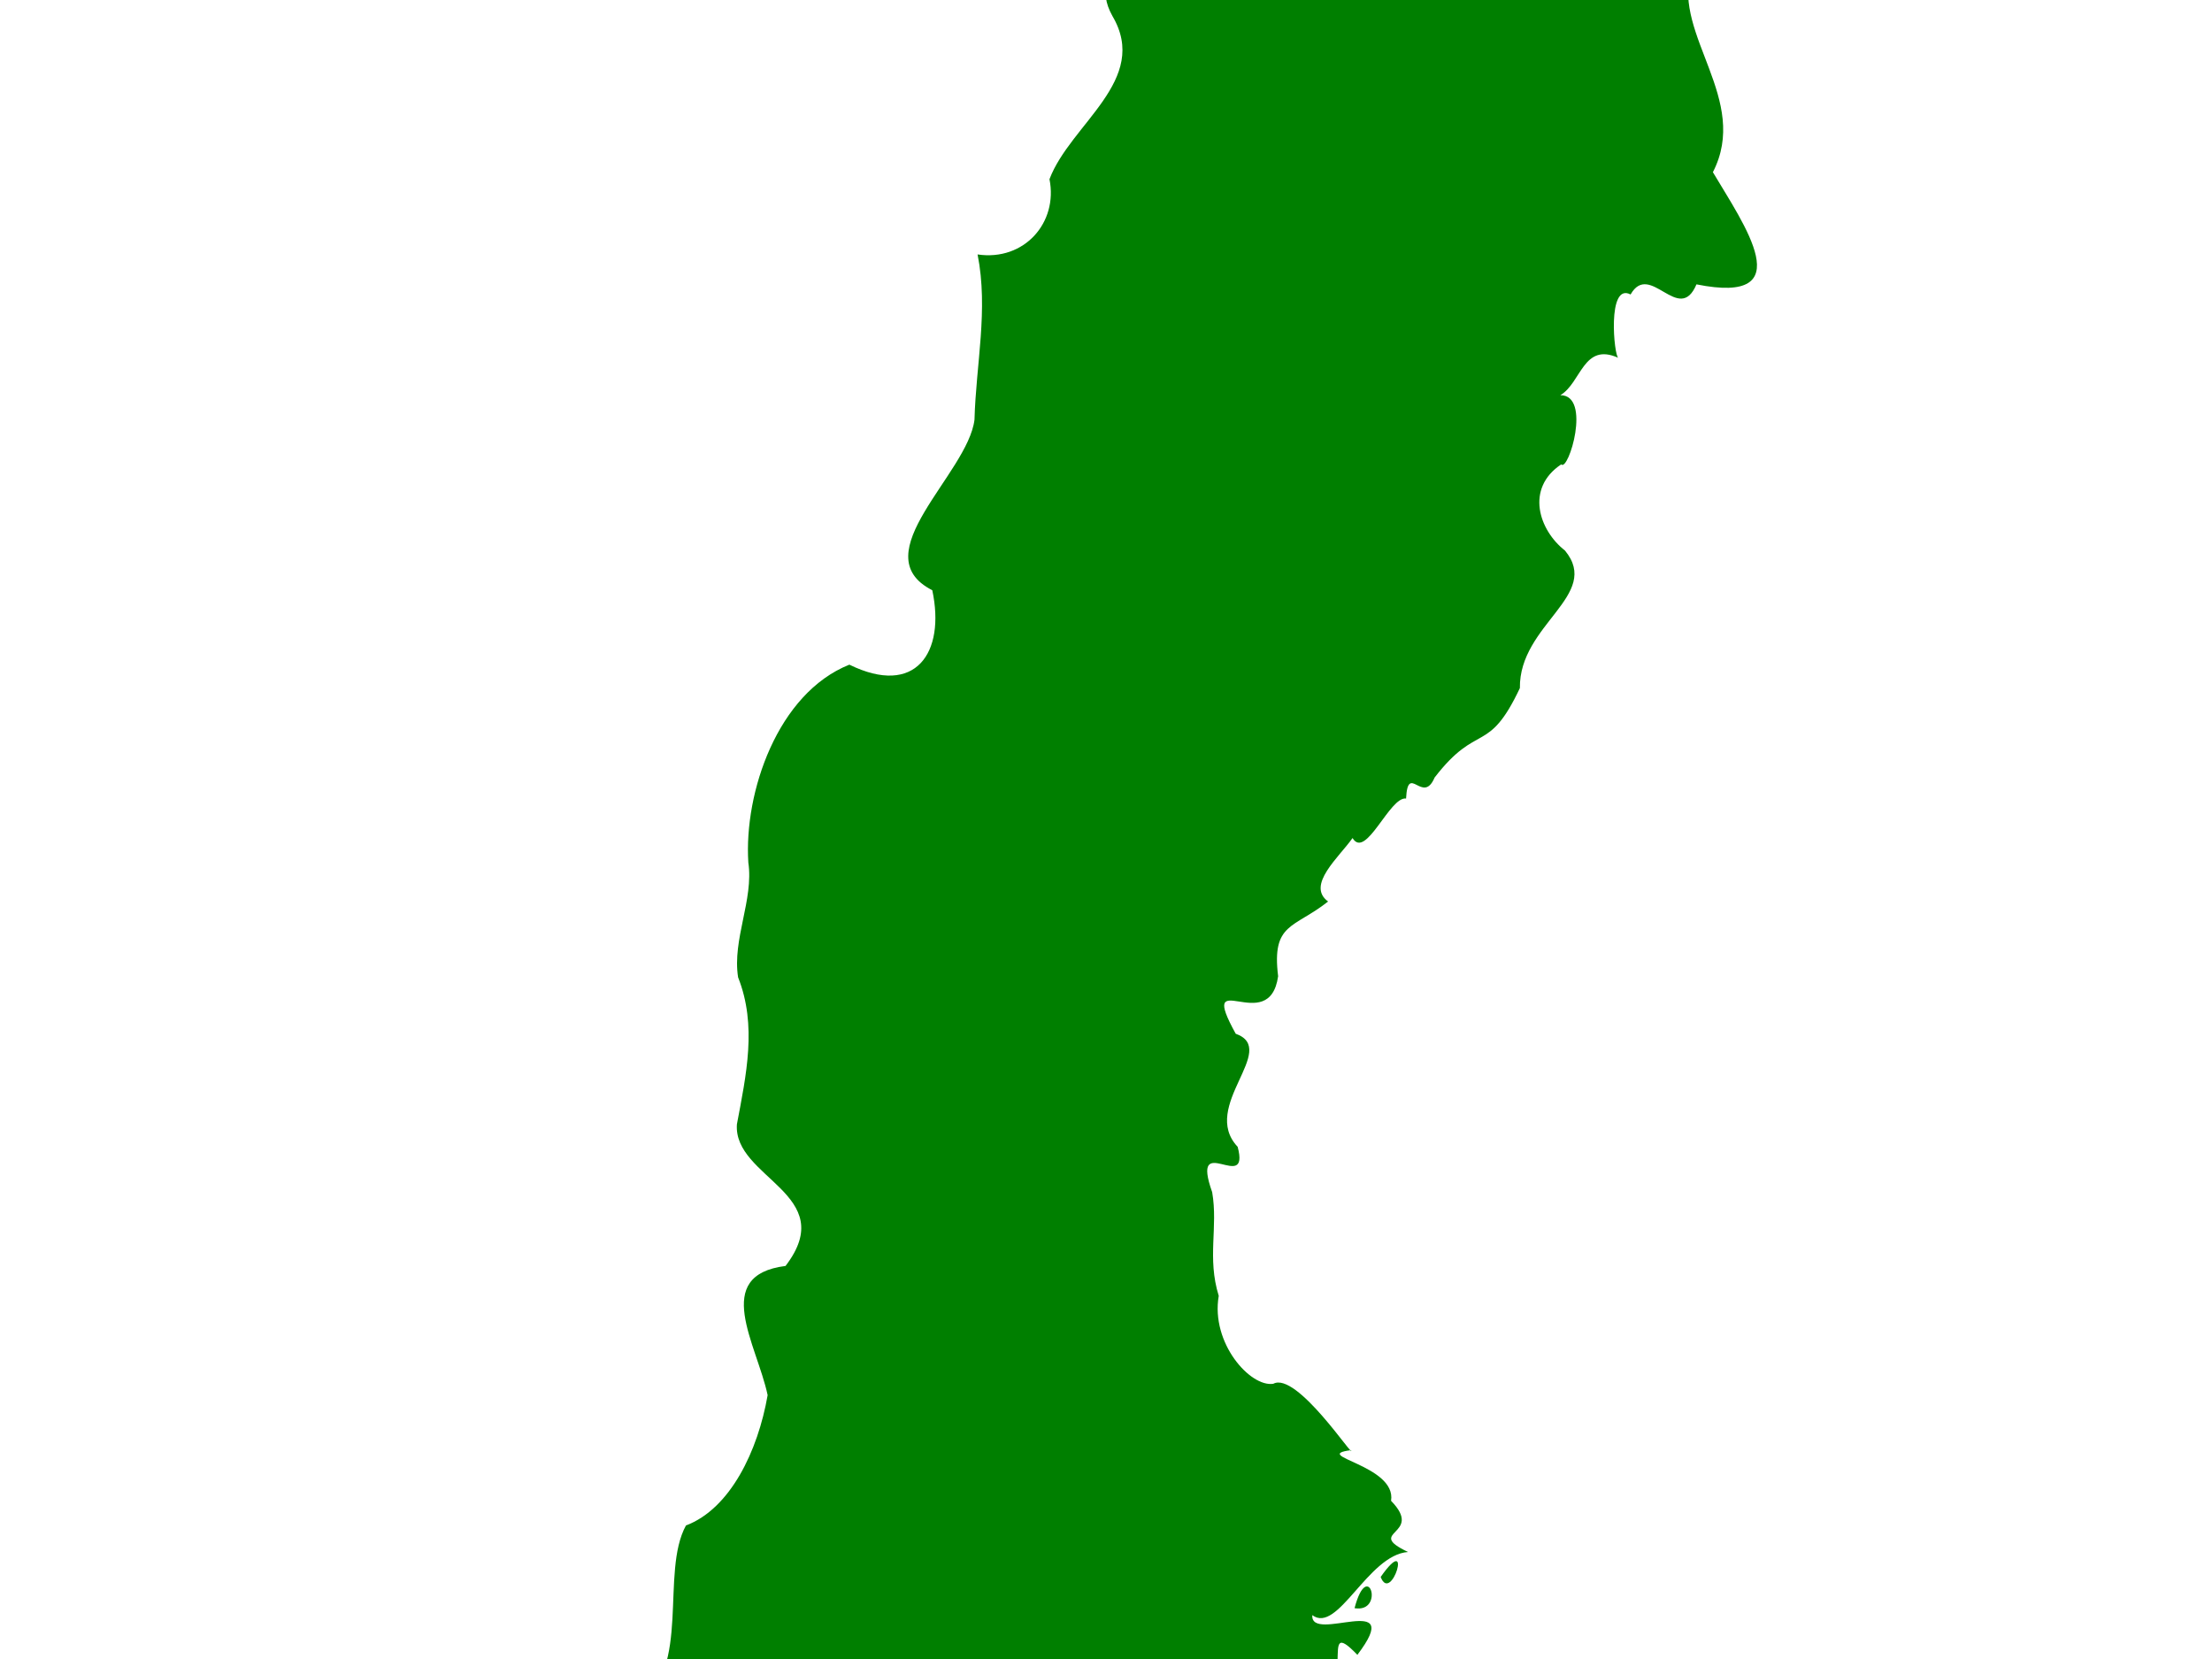 <?xml version="1.0"?><svg width="640" height="480" xmlns="http://www.w3.org/2000/svg">
 <g>
  <title>Layer 1</title>
  <path fill="#007f00" stroke="#000000" stroke-width="0" stroke-miterlimit="4" id="path1380" d="m228.25,708.663c-25.027,-3.326 0.825,-15.424 -9.502,-28.032c-3.974,-13.545 -20.566,-34.354 -0.811,-27.325c-14.911,-13.068 13.441,-15.299 -5.046,-28.162c-11.818,-18.051 -18.21,-36.571 -20.915,-48.503c-11.722,-14.52 6.905,-33.795 -3.472,-47.471c-13.453,12.353 -4.719,-5.318 -12.656,-6.775c-1.884,-10.717 -3.635,-60.272 8.997,-29.318c15.209,-10.466 6.131,-38.04 13.621,-51.706c12.829,-4.849 20.837,-21.576 23.635,-37.716c-3.128,-14.732 -16.341,-34.651 5.179,-37.378c15.934,-20.794 -15.178,-25.391 -14.069,-40.991c2.683,-14.267 5.874,-28.574 0.345,-42.51c-1.734,-10.942 4.55,-22.477 2.958,-33.24c-1.294,-20.268 8.464,-48.954 29.233,-57.23c19.167,9.395 27.846,-3.409 23.994,-21.532c-20.377,-10.384 10.268,-33.61 12.209,-49.335c0.428,-16.074 4.07,-31.813 0.894,-47.819c13.527,1.997 23.329,-9.248 20.803,-21.775c6.057,-16.017 29.162,-28.651 18.209,-47.217c-8.604,-15.374 14.118,-18.704 11.238,-37.39c6.182,-15.245 20.613,-2.55 25.498,-6.537c9.618,-8.714 -5.667,-33.453 10.416,-31.379c9.995,2.847 42.655,15.443 31.705,-3.283c13.038,-11.864 -10.512,-41.362 16.934,-24.996c9.427,23.207 38.953,23.31 51.924,40.772c22.746,10.22 3.372,38.643 19.604,50.106c-5.044,18.381 17.183,36.954 6.417,57.896c8.915,15.047 25.814,38.612 -4.752,32.457c-5.046,11.953 -13.451,-6.901 -19.062,2.926c-6.884,-3.617 -4.773,17.934 -3.553,18.329c-10.153,-4.565 -10.685,7.215 -16.764,10.813c9.12,-0.031 2.327,22.288 0.241,20.019c-10.448,6.977 -6.428,19.068 1.096,24.934c10.694,12.967 -13.307,21.334 -13.048,39.786c-9.245,19.587 -12.151,9.641 -24.673,25.886c-3.416,8.031 -7.726,-4.392 -8.258,6.076c-4.737,-0.678 -11.65,17.816 -15.486,11.427c-3.809,5.459 -13.53,13.648 -7.073,18.363c-9.915,7.851 -16.367,6.114 -14.459,21.621c-2.55,17.893 -23.636,-3.937 -12.268,16.64c12.712,4.548 -10.476,20.984 0.561,32.718c3.7,13.921 -13.81,-5.014 -7.373,13.122c1.747,10.179 -1.524,18.958 1.897,29.994c-2.351,13.672 9.152,26.499 15.791,25.44c6.771,-3.649 23.604,22.183 22.501,19.205c-12.072,1.588 13.237,4.283 11.569,14.656c9.802,10.067 -7.964,8.693 4.907,14.809c-11.653,0.842 -20.308,23.845 -27.689,18.274c-0.679,8.406 27.336,-7.365 13.032,11.486c-12.043,-12.534 1.775,12.492 -15.105,13.865c-5.495,19.786 -7.034,-6.268 -14.853,8.385c0.126,11.528 -23.796,16.496 -37.458,15.237c8.69,-2.462 29.486,5.555 15.266,13.496c5.842,6.128 1.782,15.278 0.34,23.078c7.797,11.866 -12.28,4.73 1.76,17.309c-7.433,10.593 -4.228,29.169 -7.297,40.264c-2.253,15.85 -11.057,37.953 -19.62,54.282c-8.416,-2.401 -37.501,-8.937 -36.749,3.064c-8.988,-2.693 -25.72,15.62 -13.655,31.144c-5.381,12.268 -24.804,0.946 -37.108,9.744zm103.526,-50.588c-3.816,-24.442 11.499,-51.334 22.337,-67.534c-7.656,21.691 -11.137,49.462 -22.337,67.534zm53.548,-43.043c5.26,-15.32 -10.686,-35.562 6.81,-50.467c10.709,-13.729 12.589,-1.635 23.744,-14.312c9.358,3.762 -23.715,24.276 -7.418,36.226c-9.06,5.042 -13.315,26.02 -23.136,28.554zm-202.599,-62.102c0.579,-18.372 12.402,-3.429 0,0zm-2.03,-9.321c-7.887,-17.502 23.44,-7.804 4.277,-1.845c-1.89,-0.242 -2.297,3.52 -4.277,1.845zm165.506,-5.905c-9.242,-11.735 8.063,-2.966 0,0zm36.706,-39.54c0.336,-7.848 8.798,-1.634 0,0zm3.786,-7.276c7.386,-17.11 5.864,4.268 0,0zm5.219,-25.591c3.903,-14.858 8.918,1.457 0,0zm7.558,-9.034c9.526,-13.537 3.097,8.06 0,0z"/>
 </g>
</svg>